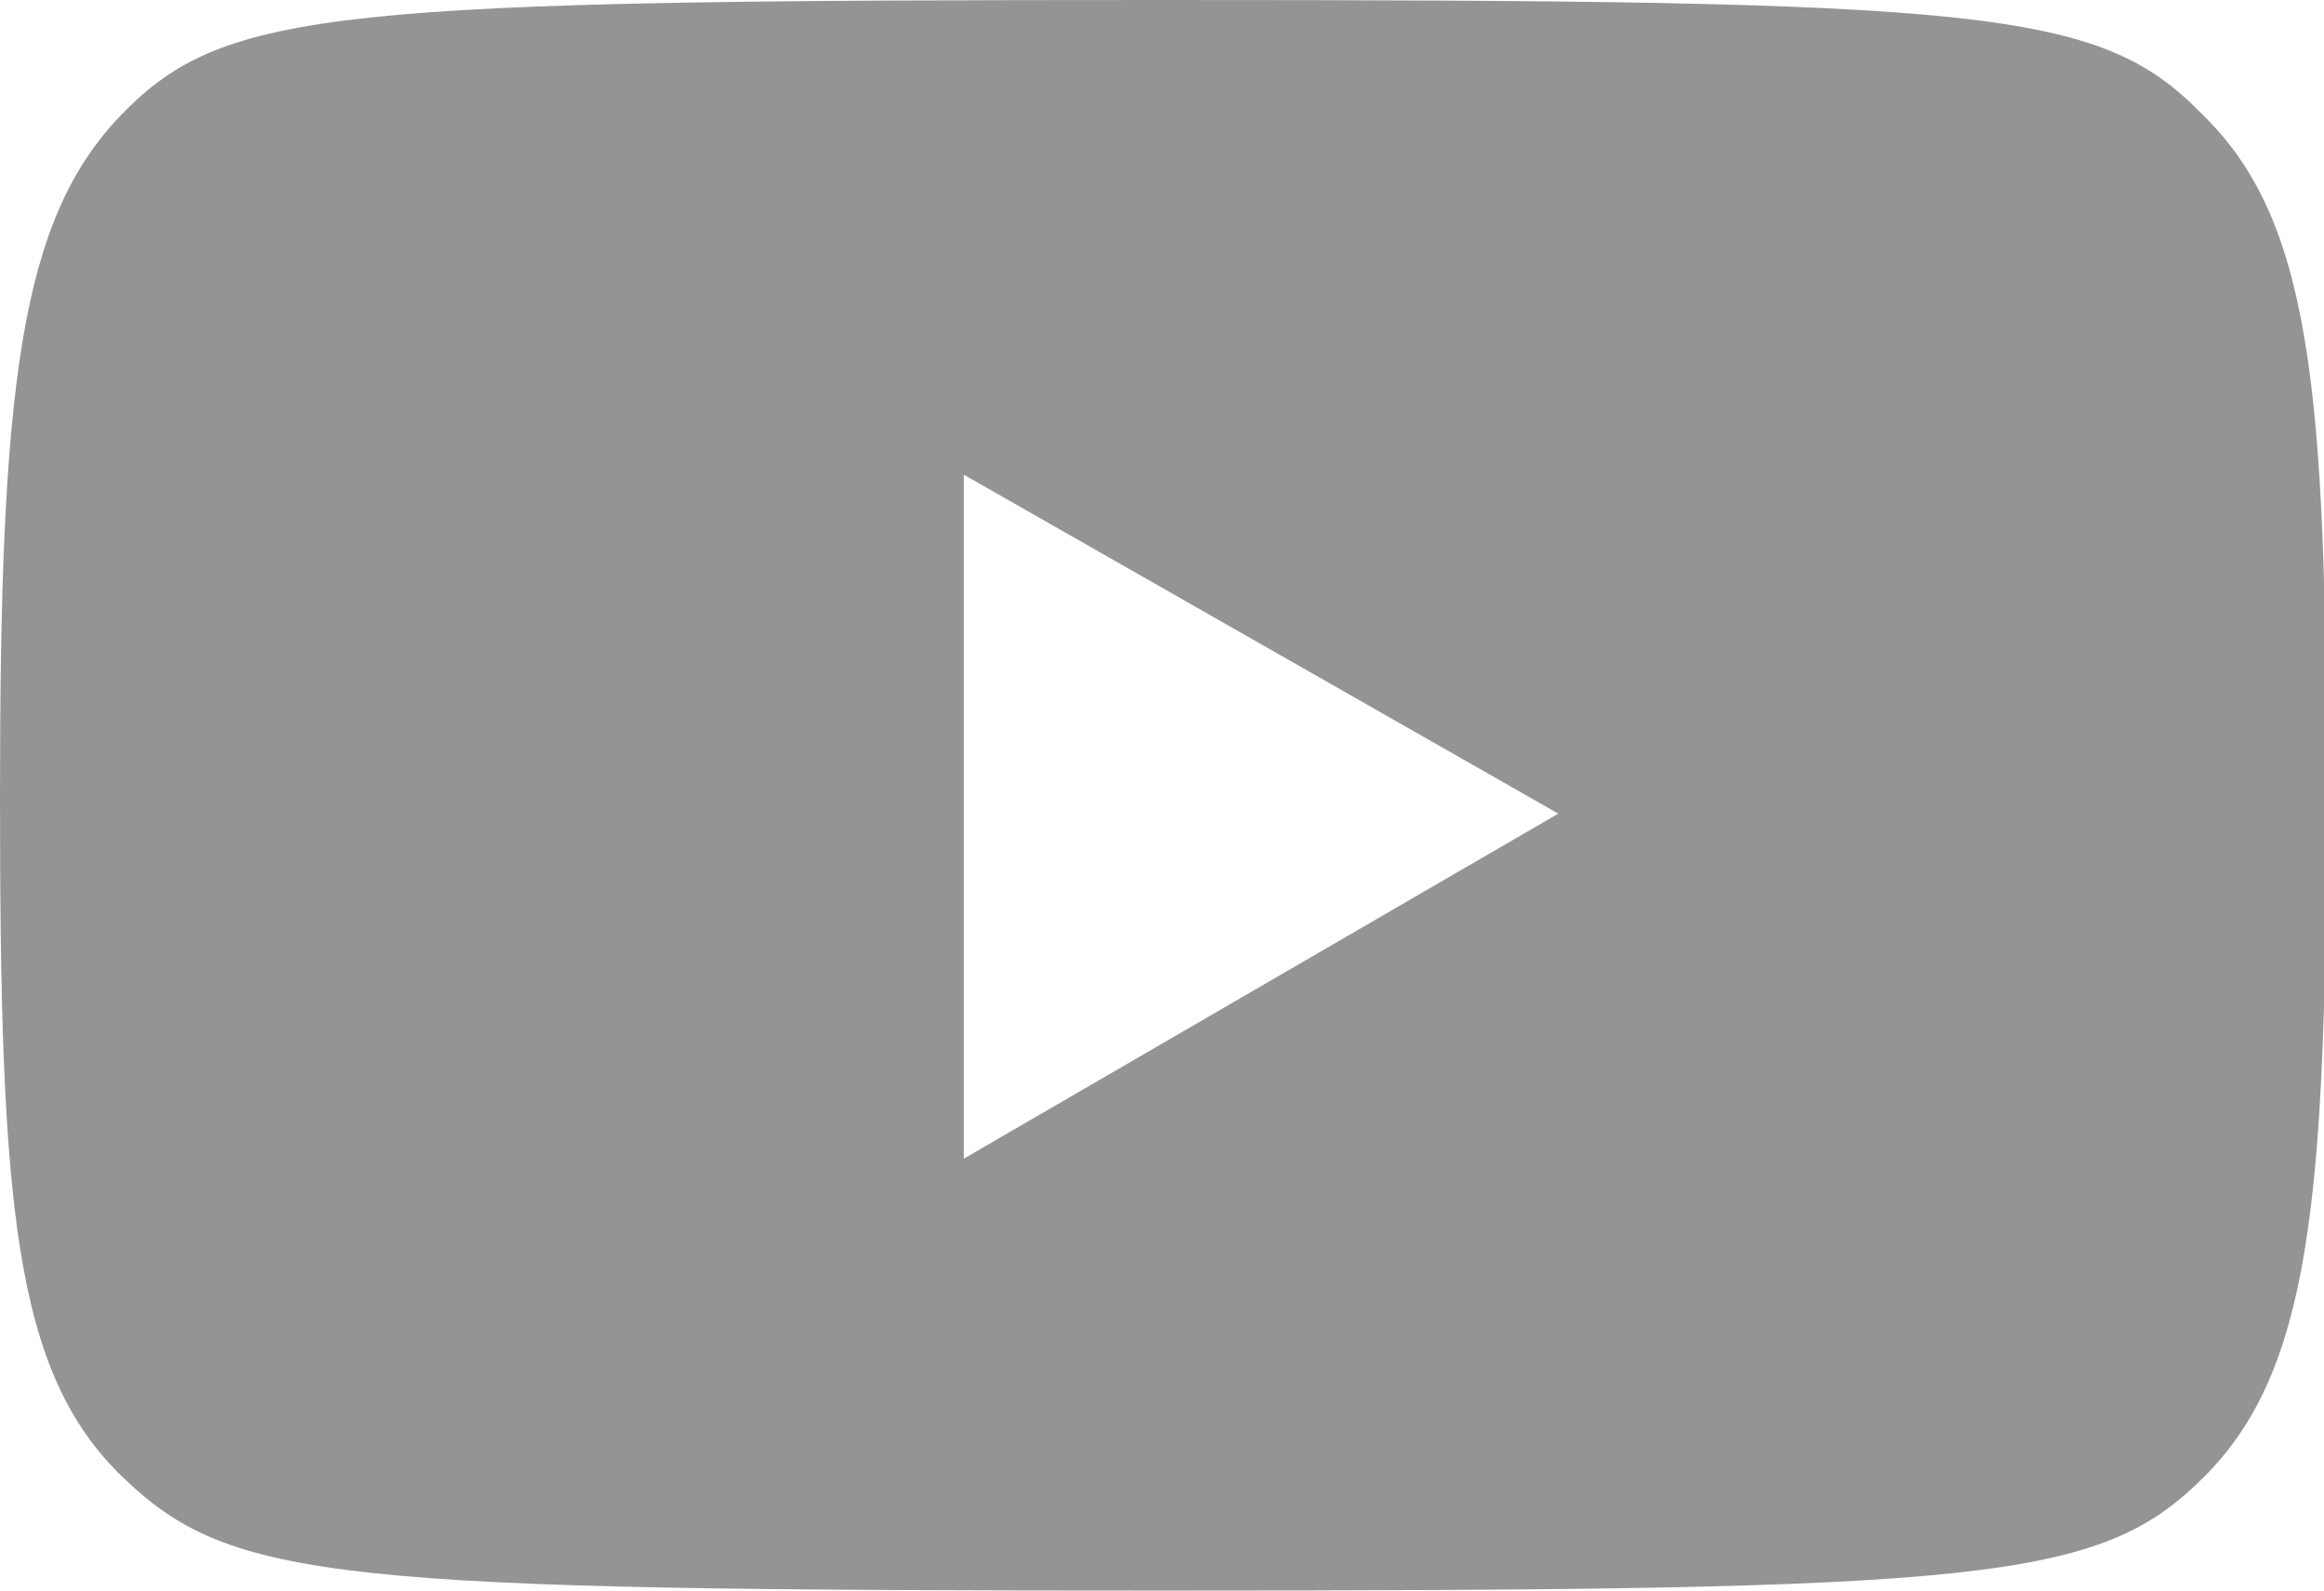 <svg xmlns="http://www.w3.org/2000/svg" viewBox="0 0 19 13"><defs><style>.cls-1{fill:#949494;}</style></defs><g id="レイヤー_2" data-name="レイヤー 2"><g id="レイヤー_1-2" data-name="レイヤー 1"><path class="cls-1" d="M18,.93C17.16.07,16.25,0,9.5,0S1.84.07,1,.93,0,3.16,0,6.5s.11,4.71,1,5.57S2.75,13,9.5,13s7.66-.07,8.52-.93,1-2.23,1-5.57S18.89,1.79,18,.93ZM7.88,9.47V3.88l4.86,2.77Z"/></g></g></svg>
